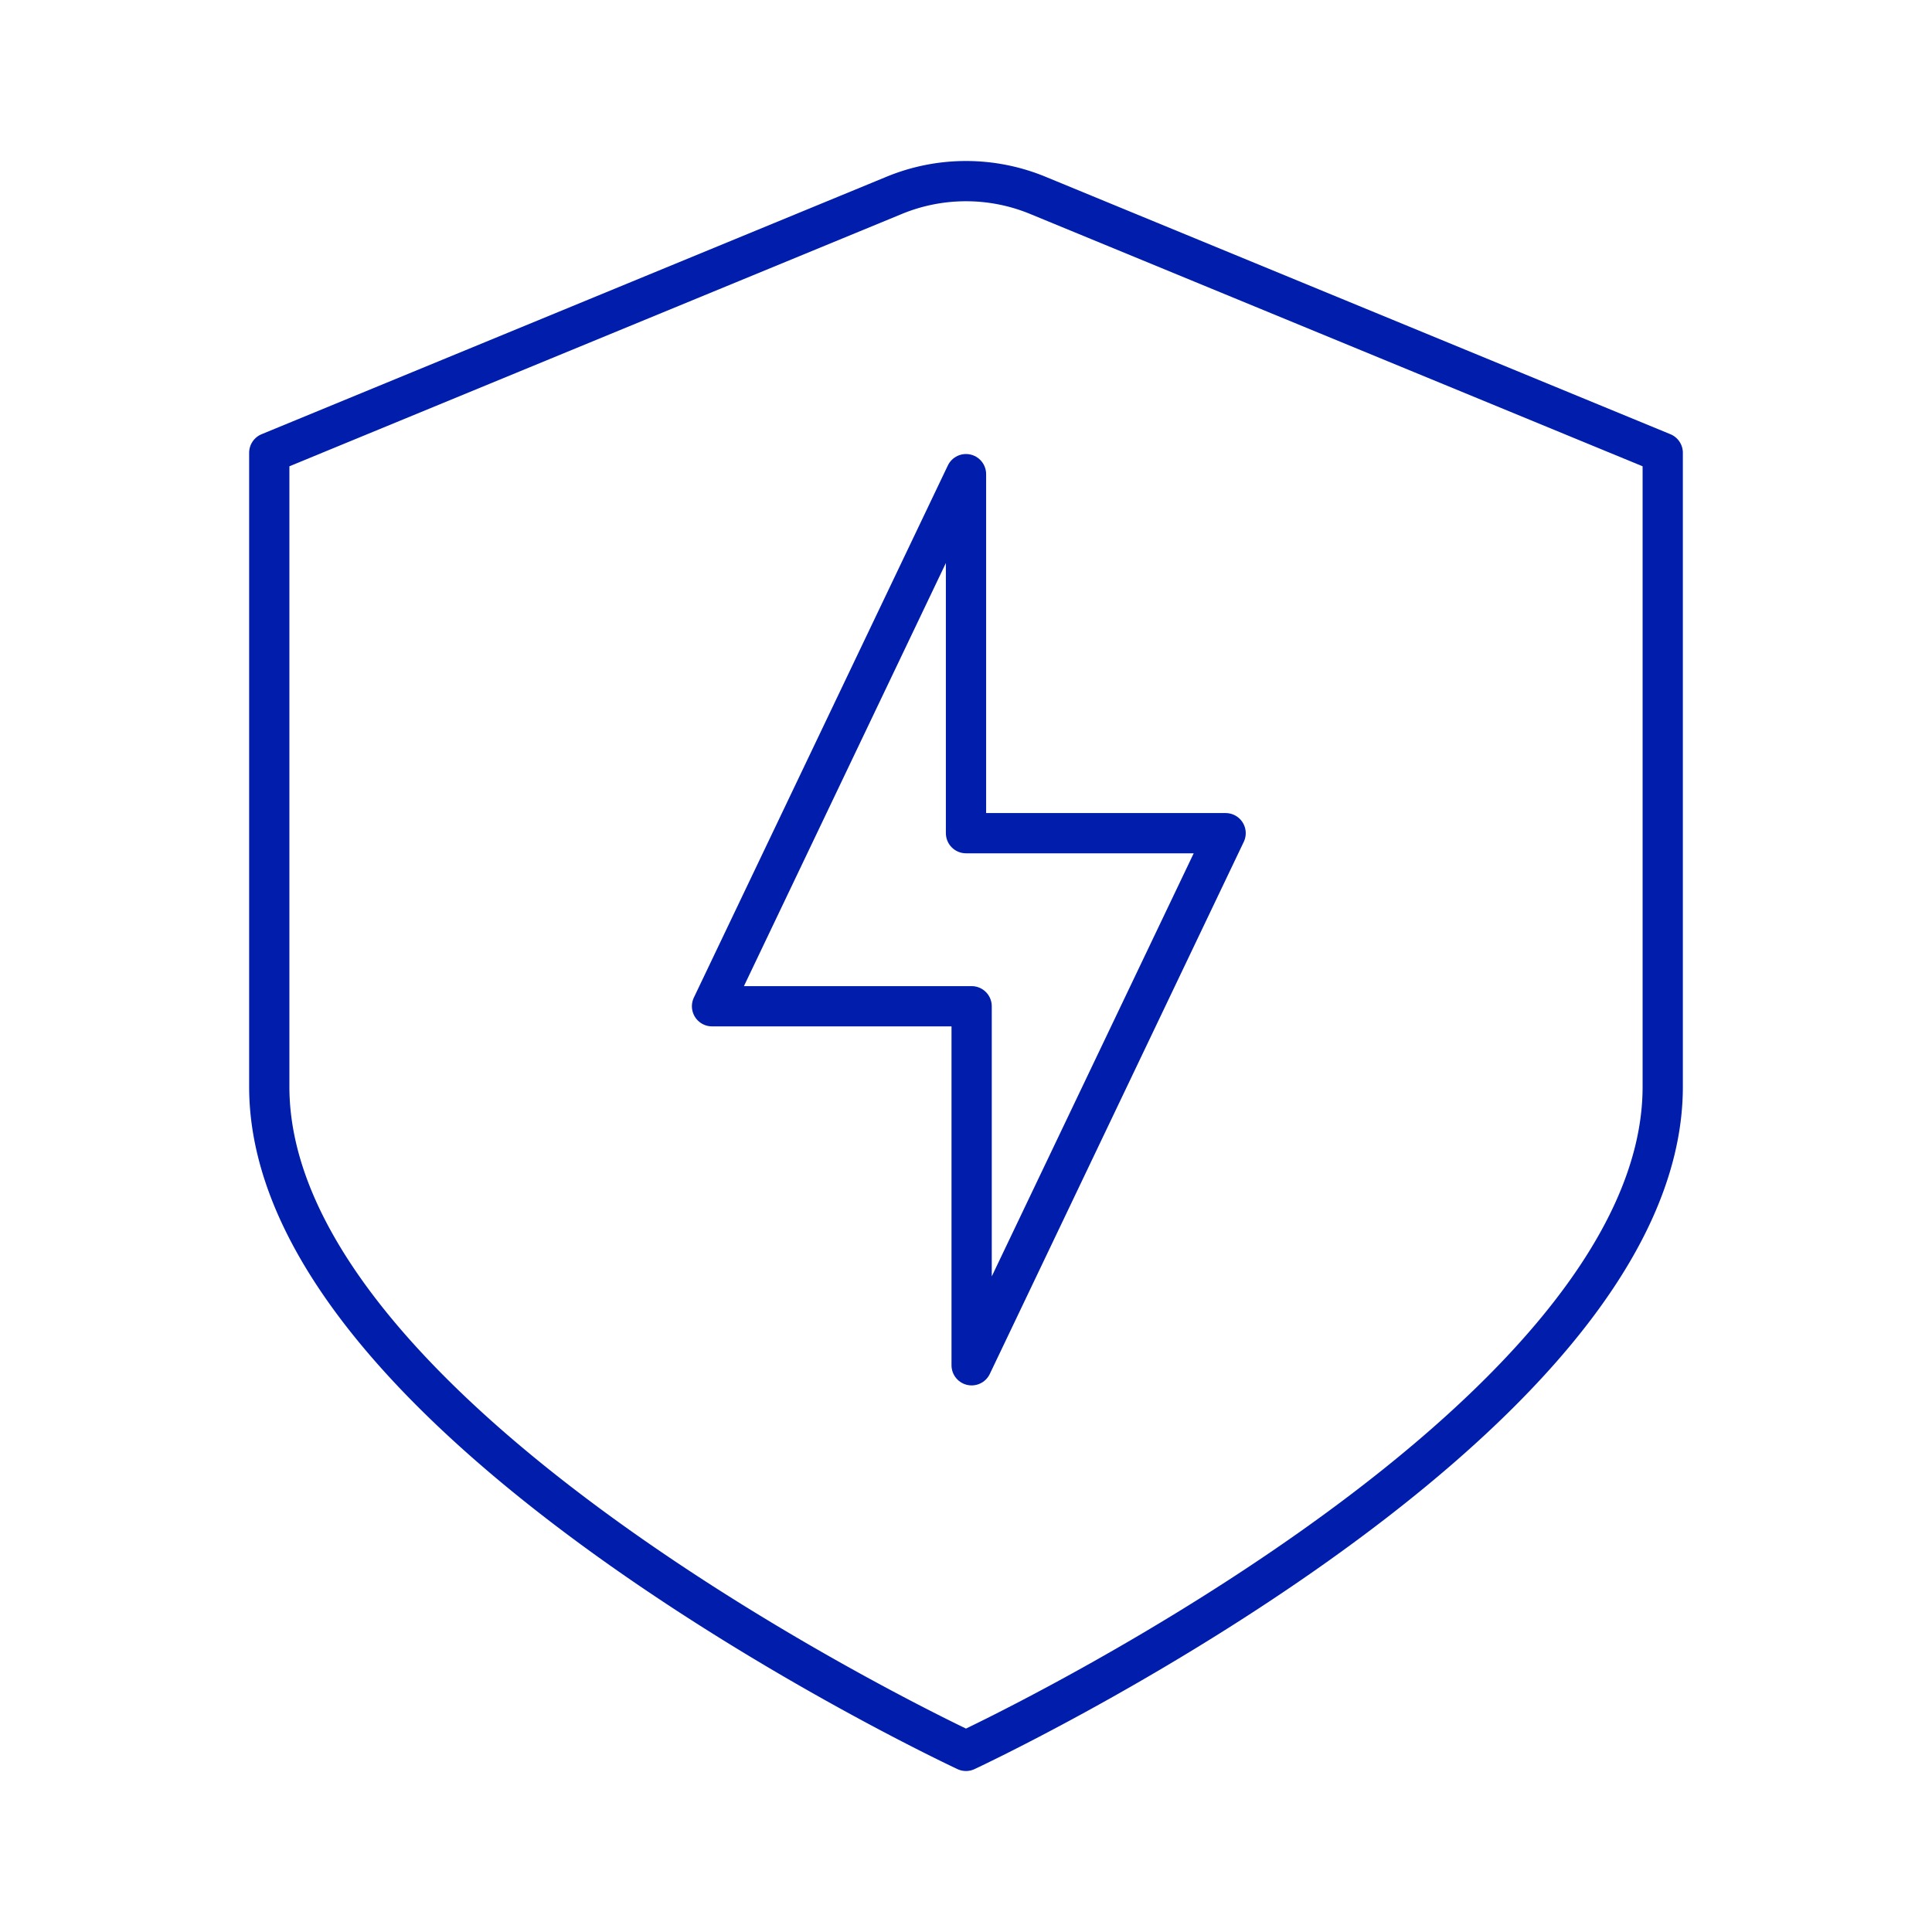 <svg xmlns="http://www.w3.org/2000/svg" width="87px" height="87px" viewBox="0 0 48 48" fill="#001DAC"><g id="SVGRepo_bgCarrier" stroke-width="0"></g><g id="SVGRepo_tracerCarrier" stroke-linecap="round" stroke-linejoin="round"></g><g id="SVGRepo_iconCarrier"><defs><style>.a{fill:none;stroke:#001DAC;stroke-linecap:round;stroke-linejoin:round;}</style></defs><path class="a" d="M22.2,4.86,6.69,11.25V27C6.69,35.44,24,43.5,24,43.5S41.31,35.44,41.31,27V11.25L25.8,4.86A4.68,4.68,0,0,0,22.2,4.86Z"></path><polygon class="a" points="30.45 20.7 24 20.7 24 11.78 17.69 25 24.14 25 24.14 33.92 30.45 20.7"></polygon></g></svg>